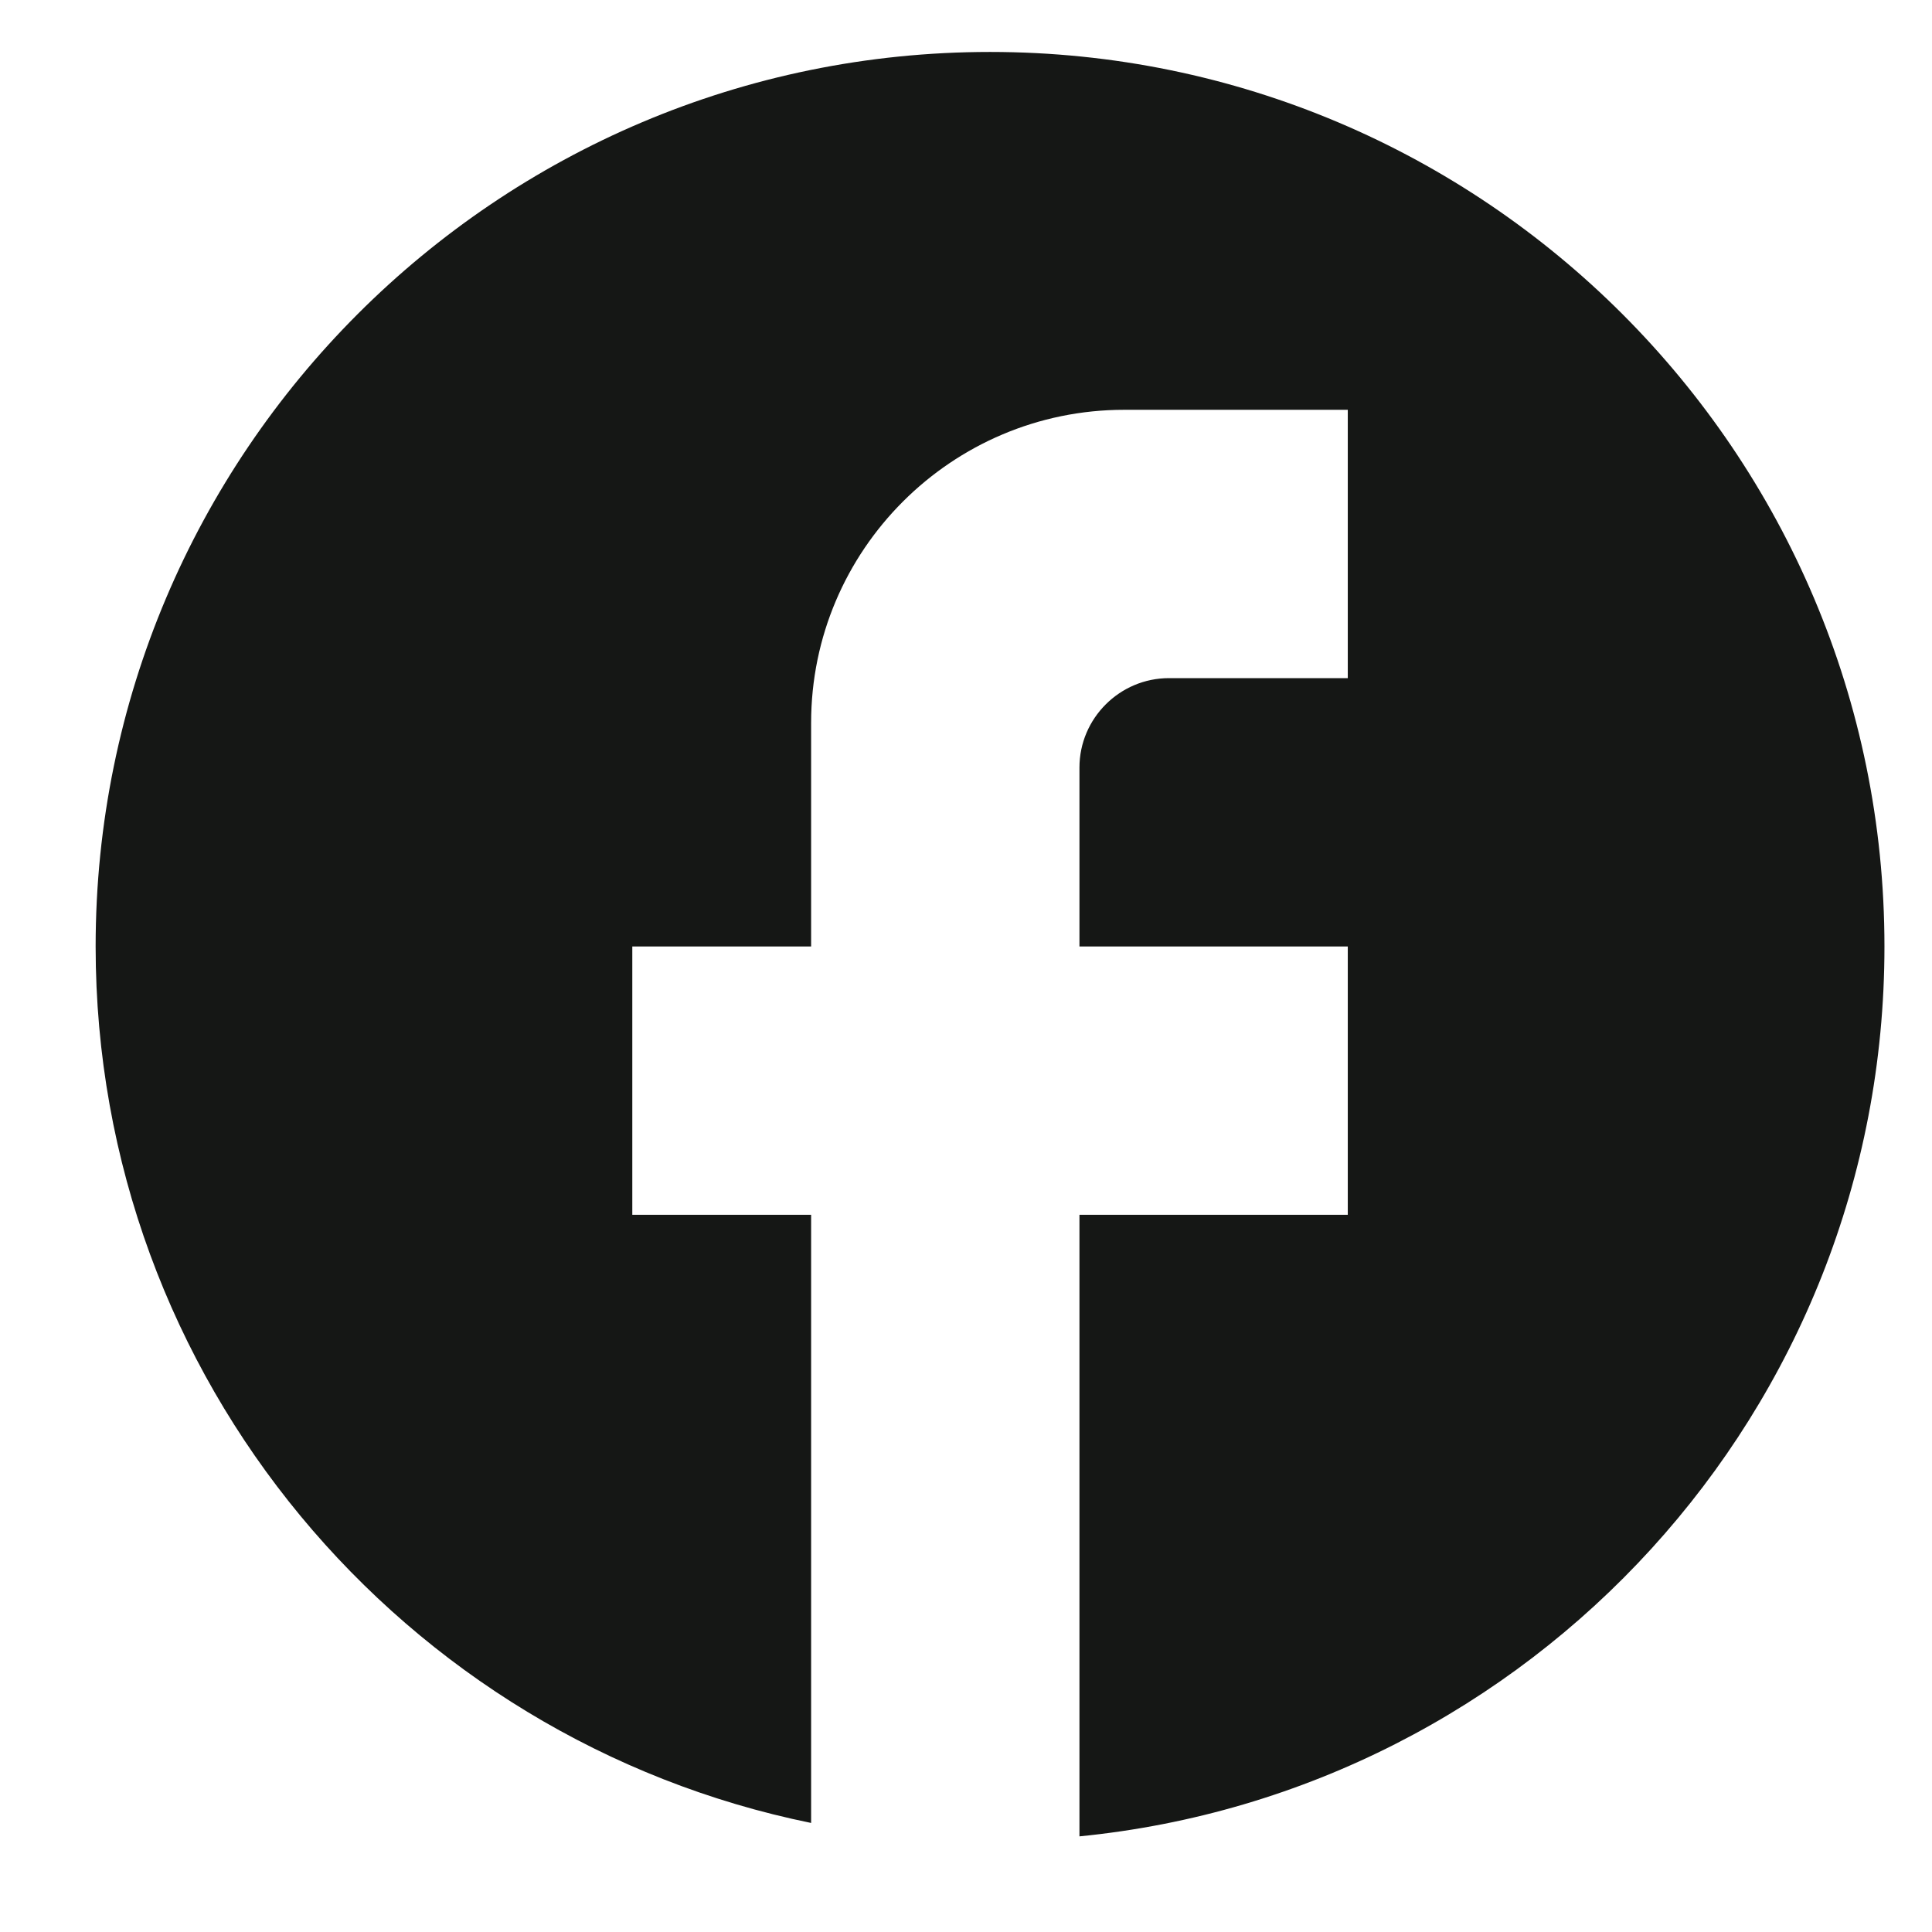 <svg width="18" height="18" viewBox="0 0 18 18" fill="none" xmlns="http://www.w3.org/2000/svg">
<path d="M17.557 8.818C17.557 4.218 13.824 0.484 9.224 0.484C4.624 0.484 0.891 4.218 0.891 8.818C0.891 12.851 3.757 16.209 7.557 16.984V11.318H5.891V8.818H7.557V6.734C7.557 5.126 8.866 3.818 10.474 3.818H12.557V6.318H10.891C10.432 6.318 10.057 6.693 10.057 7.151V8.818H12.557V11.318H10.057V17.109C14.266 16.693 17.557 13.143 17.557 8.818Z" fill="#151715"/>
</svg>
